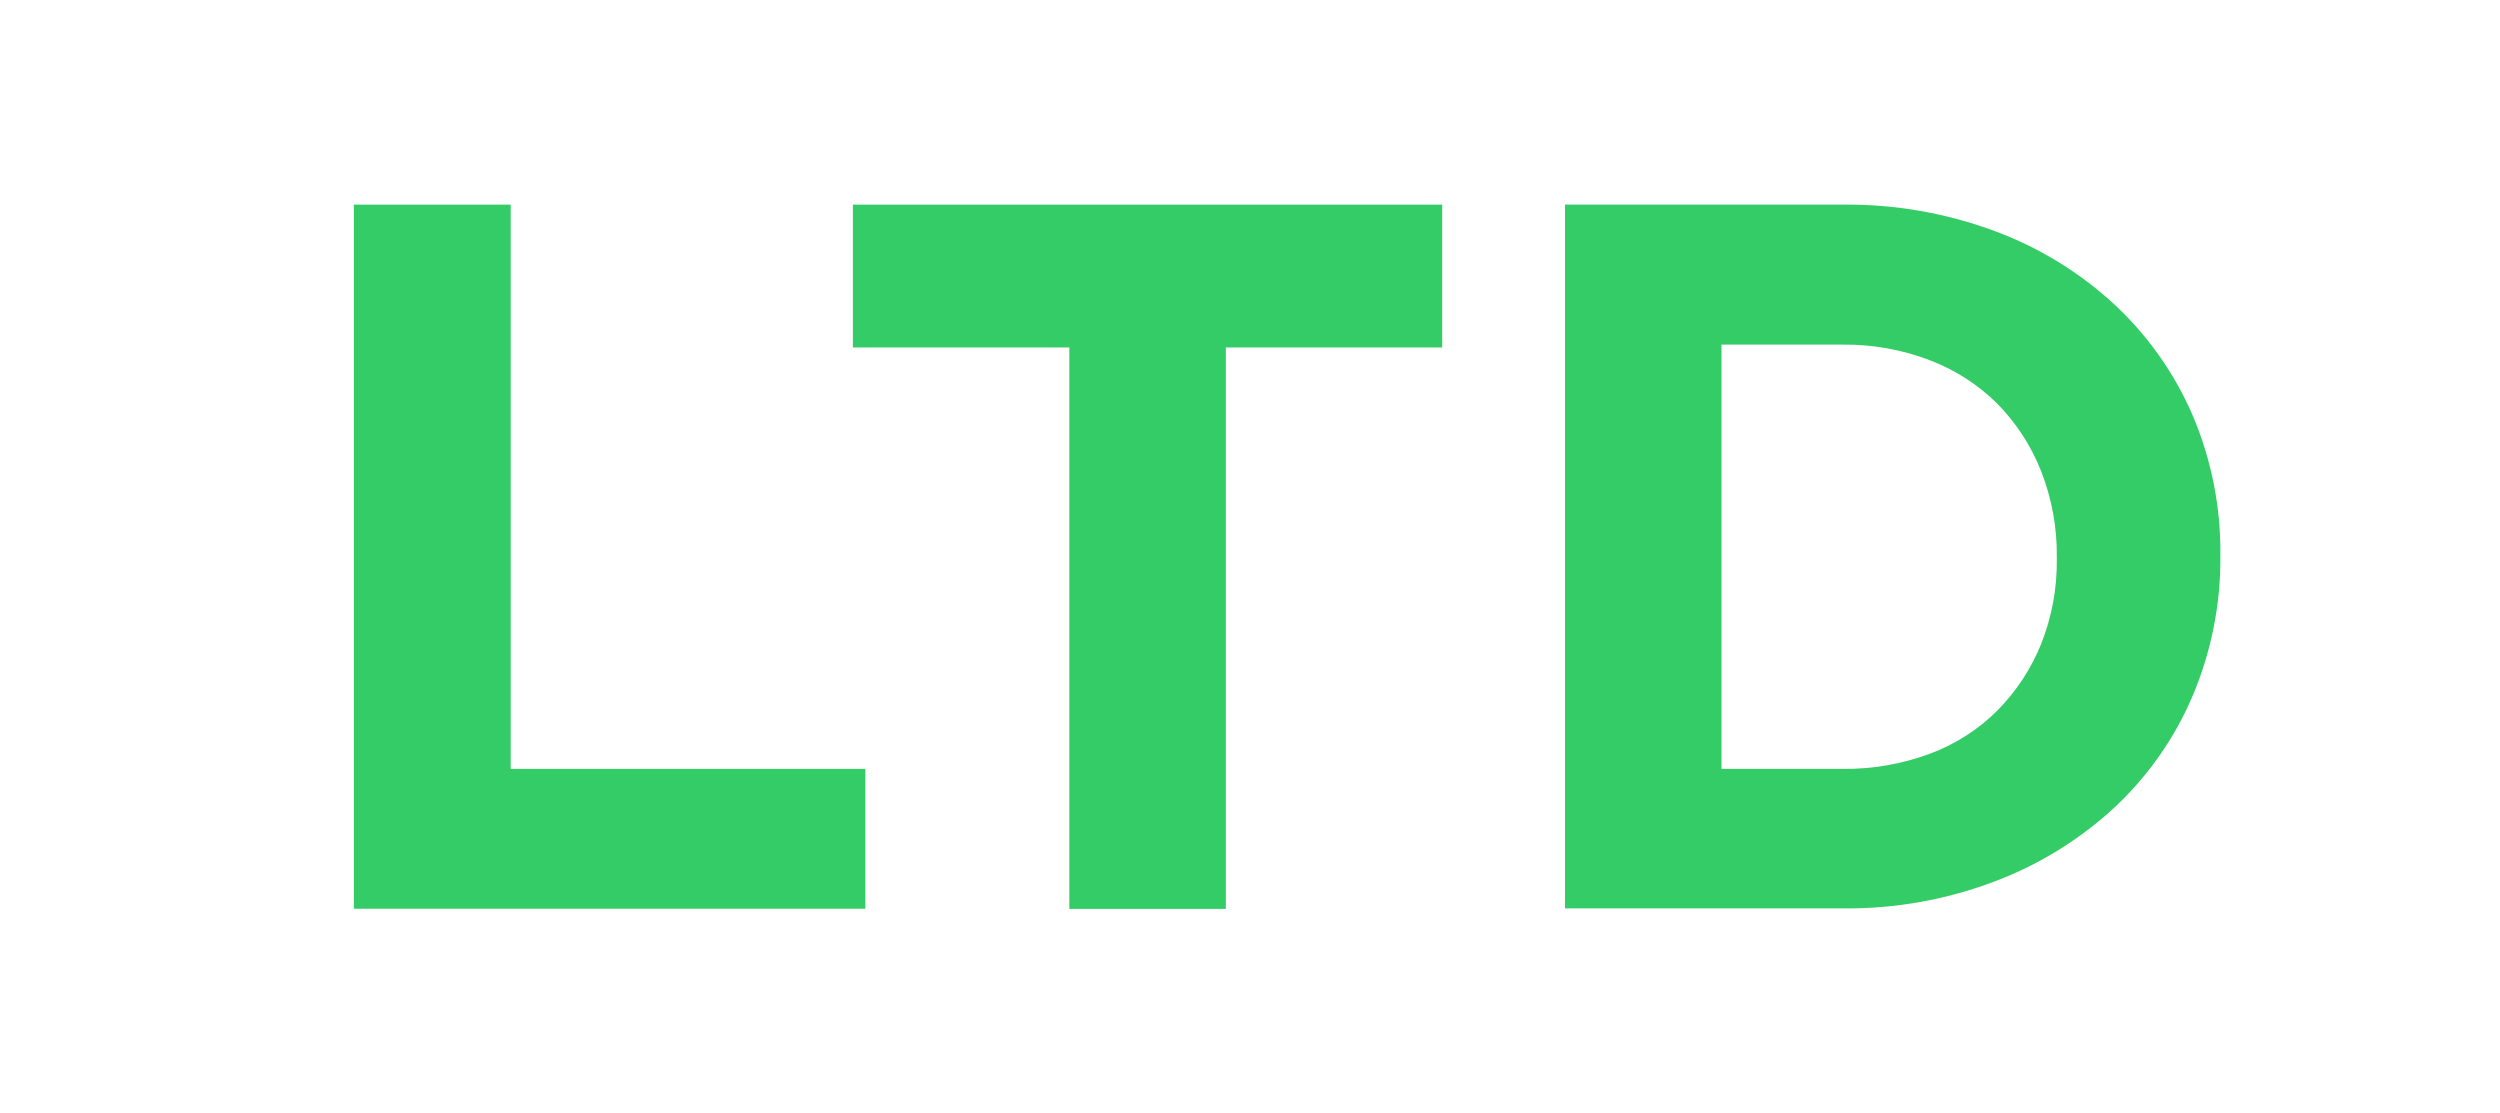 <svg width="357" height="159" viewBox="0 0 357 159" fill="none" xmlns="http://www.w3.org/2000/svg">
<rect x="0" y="0" width="357" height="159" fill="#333333" stroke="none"/>
<path d="M256.638 0H0V159H256.638H357V0H256.638Z" fill="white"/>
<path d="M50.531 29.22H72.928V109.798H123.569V129.77H50.531V29.22Z" fill="#33CC66"/>
<path d="M152.7 49.617H121.791V29.22H205.948V49.617H175.048V129.79H152.7V49.617Z" fill="#33CC66"/>
<path d="M223.481 29.22H263.092C270.547 29.134 277.954 30.425 284.931 33.029C291.285 35.394 297.105 38.981 302.054 43.583C306.813 48.047 310.591 53.435 313.153 59.41C315.8 65.673 317.132 72.404 317.069 79.193V79.48C317.118 86.268 315.786 92.996 313.153 99.264C310.611 105.284 306.831 110.714 302.054 115.209C297.095 119.816 291.28 123.424 284.931 125.833C277.965 128.486 270.555 129.805 263.092 129.72H223.481V29.22ZM263.092 109.798C267.35 109.847 271.58 109.116 275.57 107.642C279.197 106.295 282.489 104.189 285.22 101.47C287.906 98.744 290.027 95.525 291.464 91.993C293.008 88.108 293.771 83.962 293.712 79.787V79.5C293.757 75.317 292.994 71.164 291.464 67.264C290.051 63.679 287.928 60.41 285.22 57.649C282.481 54.929 279.193 52.812 275.57 51.437C271.591 49.916 267.356 49.161 263.092 49.212H245.829V109.798H263.092Z" fill="#33CC66"/>
</svg>

